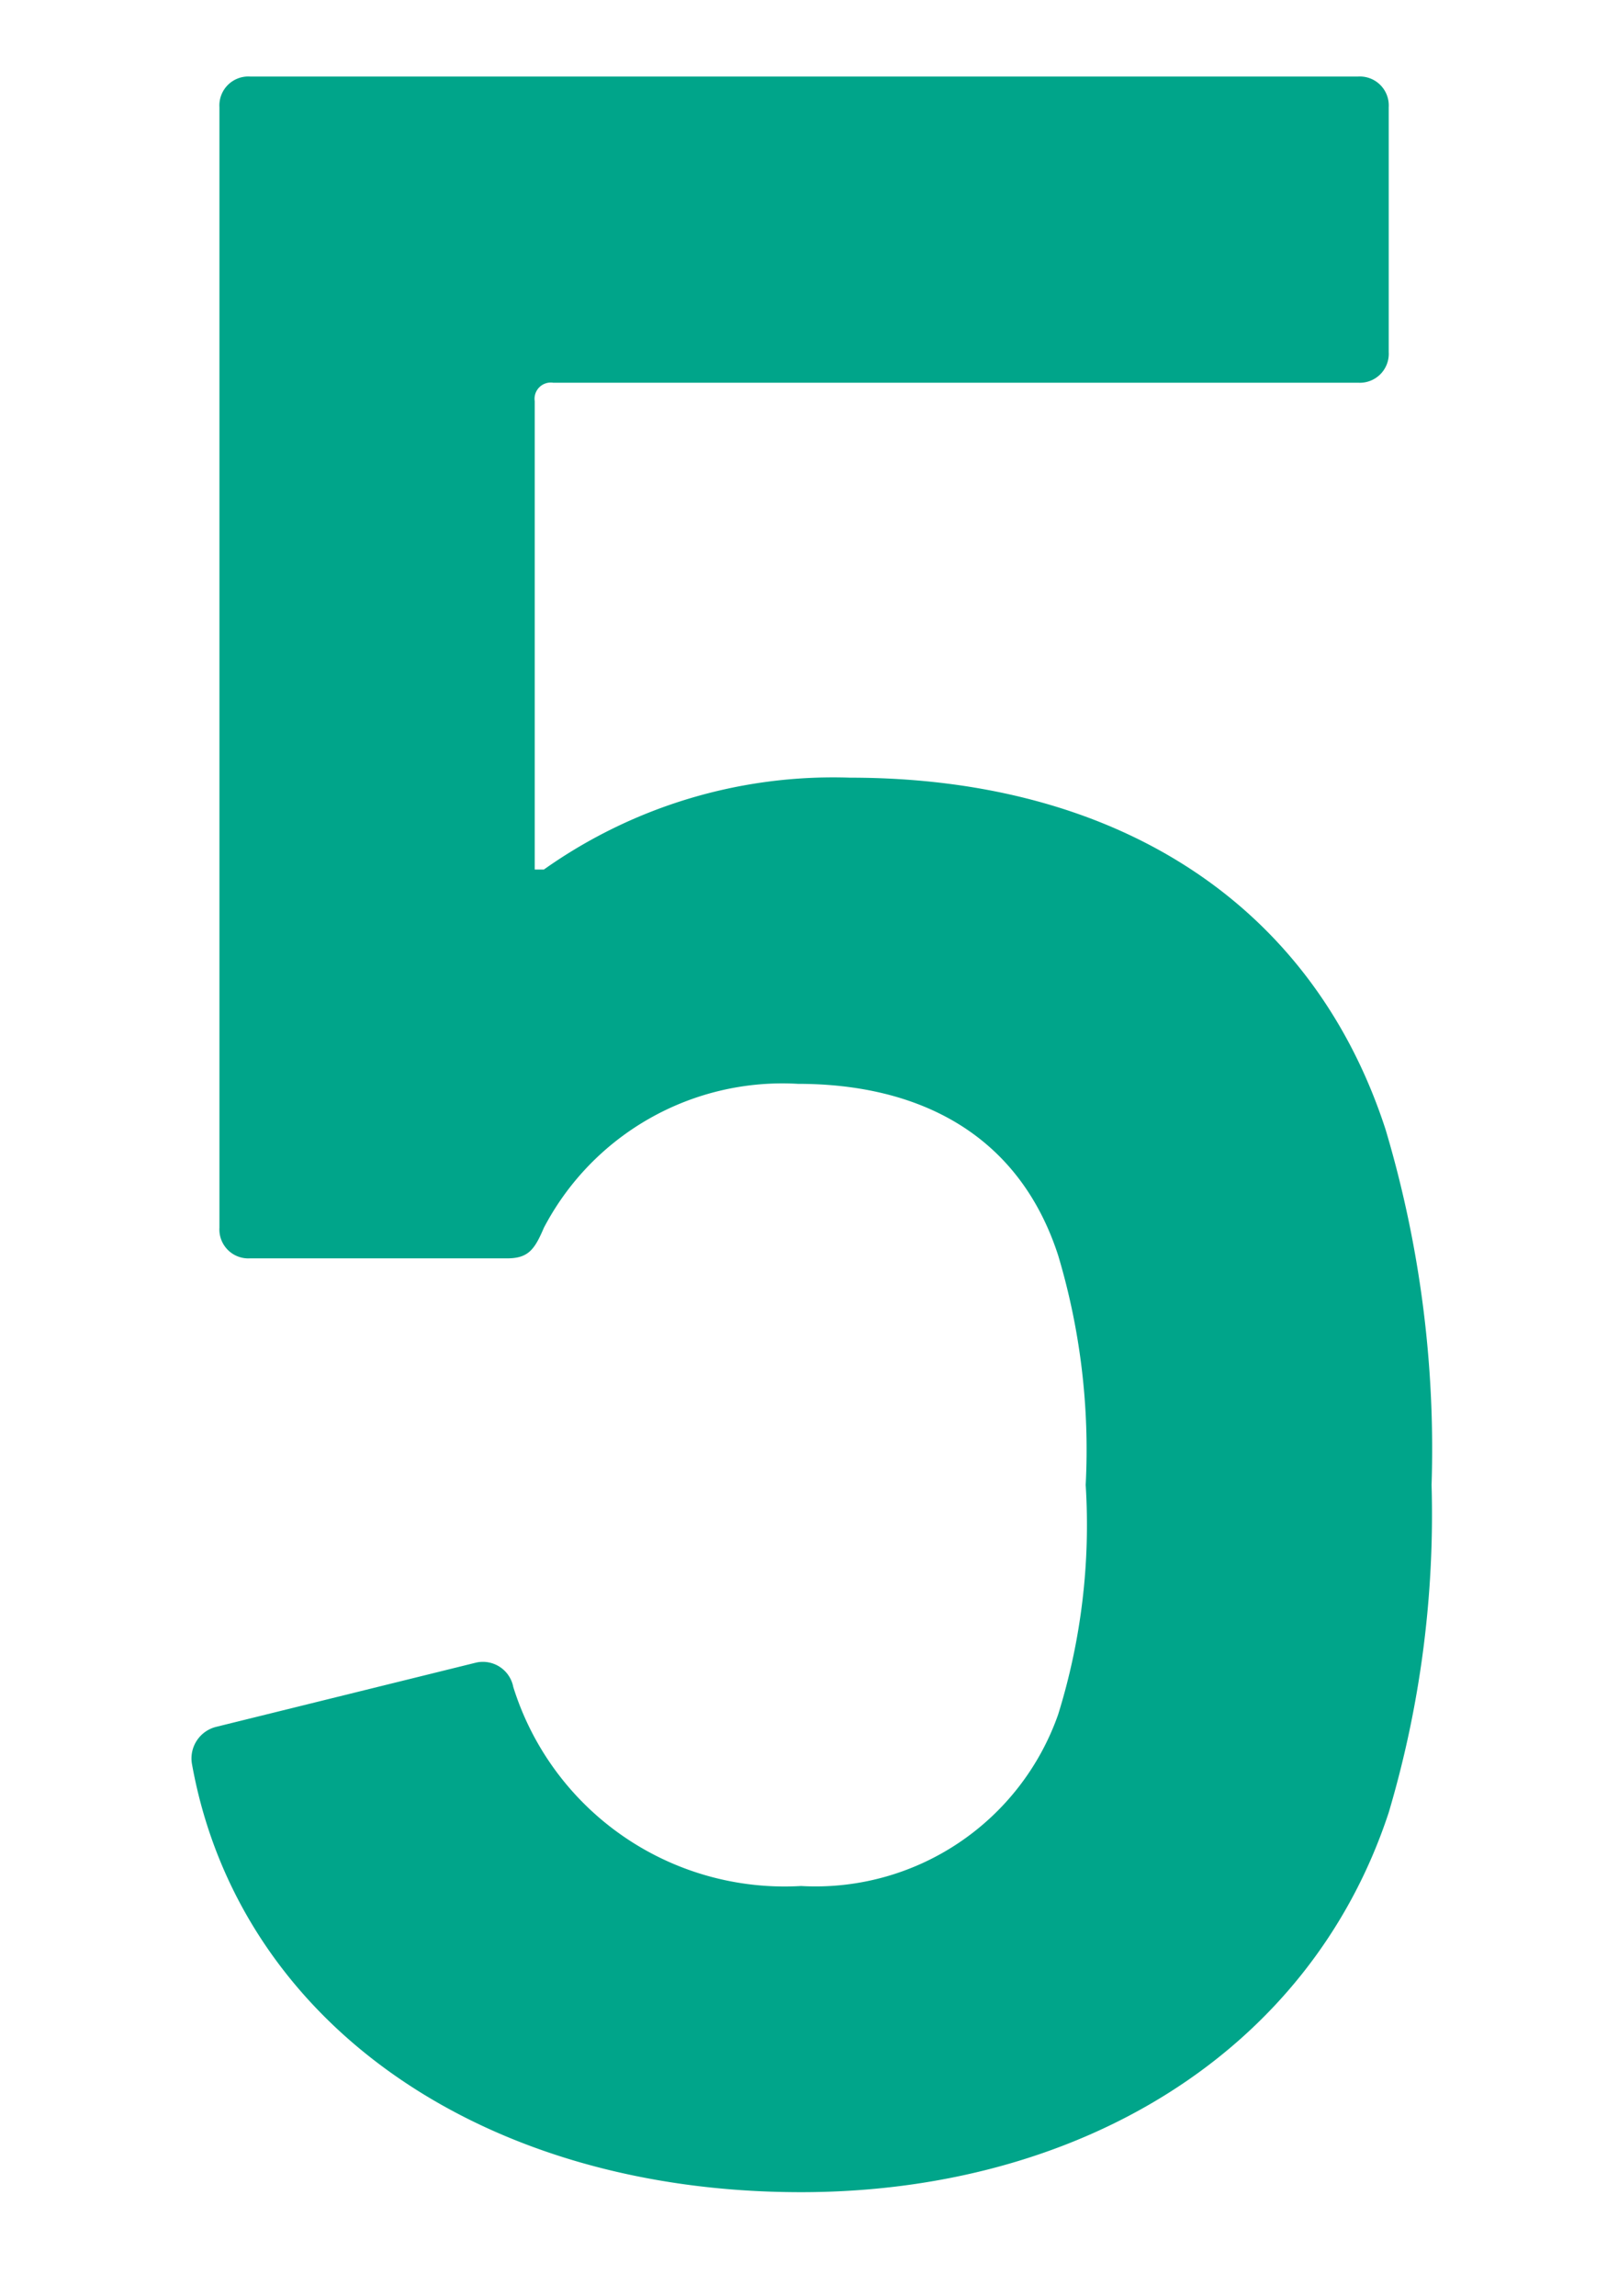 <svg xmlns="http://www.w3.org/2000/svg" xmlns:xlink="http://www.w3.org/1999/xlink" width="42" height="60" viewBox="0 0 42 60">
  <defs>
    <clipPath id="clip-path">
      <rect id="長方形_1826" data-name="長方形 1826" width="42" height="60" transform="translate(-1455 8934)" fill="#fff" opacity="0.56"/>
    </clipPath>
  </defs>
  <g id="マスクグループ_103" data-name="マスクグループ 103" transform="translate(1455 -8934)" clip-path="url(#clip-path)">
    <path id="パス_4864" data-name="パス 4864" d="M-15.48-10.32C-14.28-3.6-7.96.88.44.88c7.2,0,13.28-3.6,15.36-9.92a27.383,27.383,0,0,0,1.12-8.56,29.209,29.209,0,0,0-1.2-9.28c-1.92-5.92-7.04-9.2-14-9.2a13.076,13.076,0,0,0-8,2.4h-.24V-45.92a.424.424,0,0,1,.48-.48H15a.756.756,0,0,0,.8-.8v-6.4a.756.756,0,0,0-.8-.8H-13.96a.756.756,0,0,0-.8.8v29.28a.756.756,0,0,0,.8.8h6.72c.56,0,.72-.24.96-.8A7.036,7.036,0,0,1,.36-28.08c3.12,0,5.76,1.28,6.8,4.48a17.72,17.72,0,0,1,.72,6,16.664,16.664,0,0,1-.72,6A6.721,6.721,0,0,1,.44-7.12a7.427,7.427,0,0,1-7.52-5.2.81.81,0,0,0-.96-.64l-6.8,1.68A.85.85,0,0,0-15.48-10.32Z" transform="translate(-1434.505 8990.4)" fill="#00a58a"/>
  </g>
</svg>
